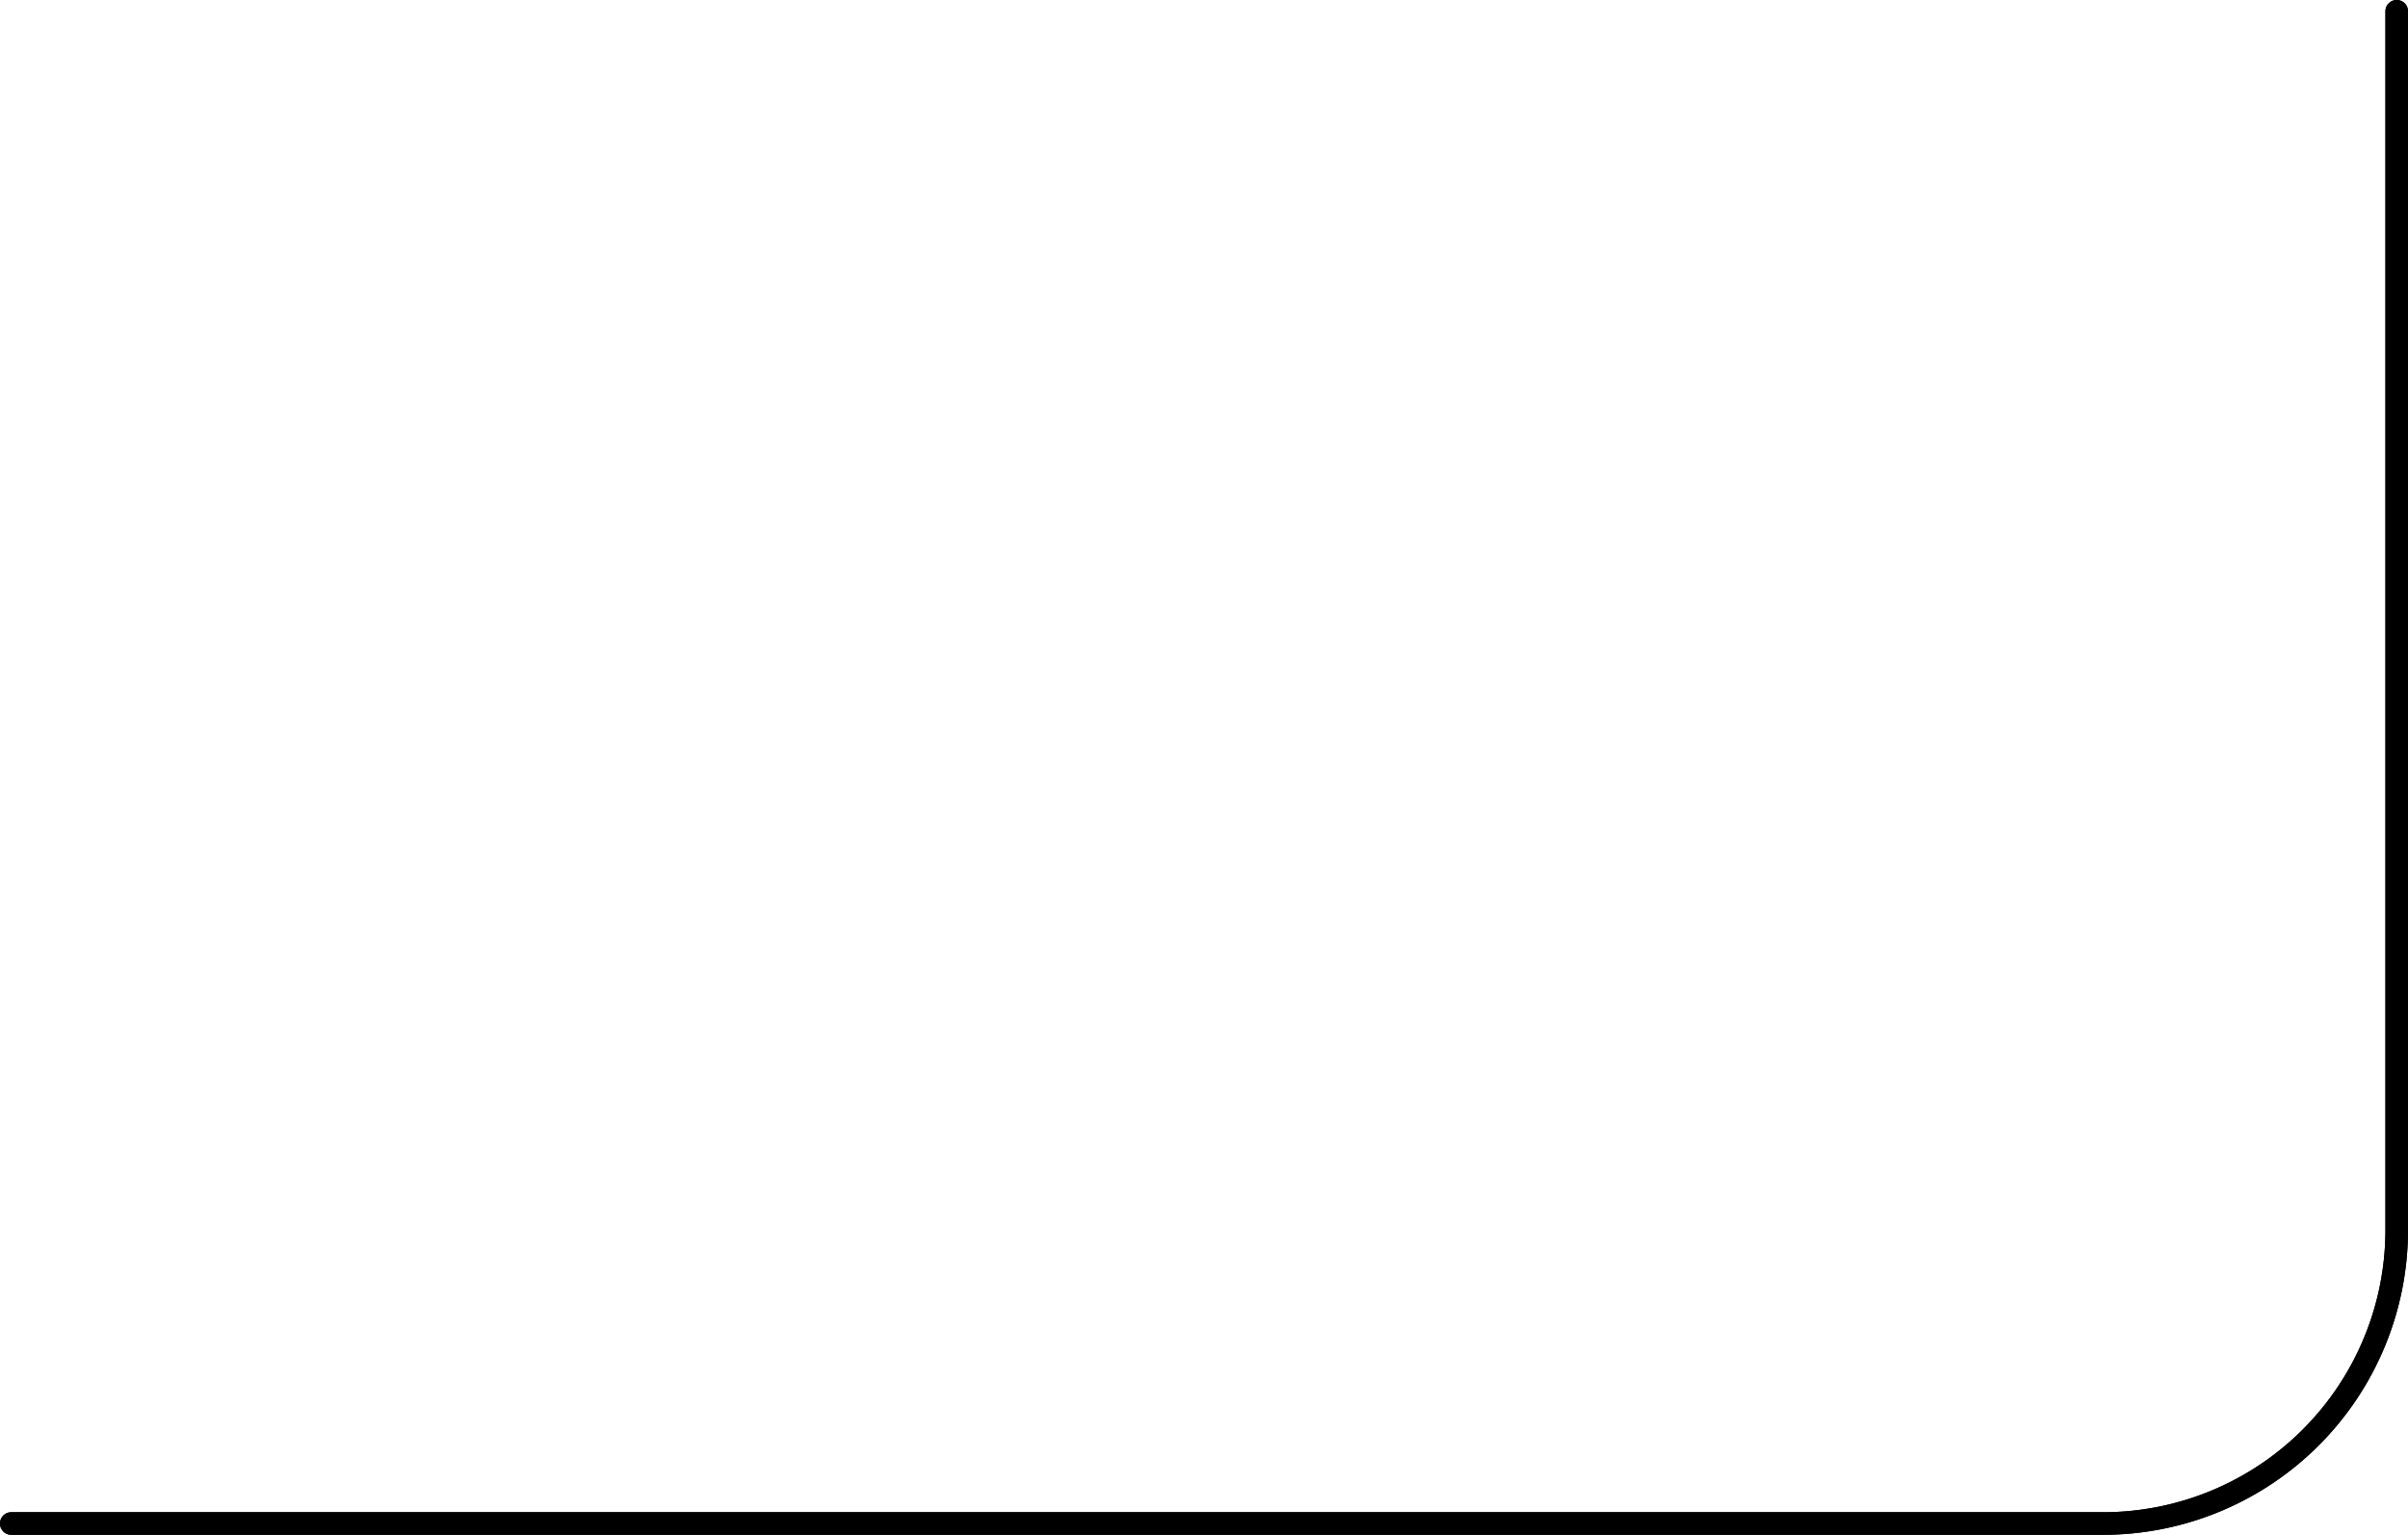 <svg xmlns="http://www.w3.org/2000/svg" xmlns:xlink="http://www.w3.org/1999/xlink" width="320.012" height="204.013" viewBox="0 0 320.012 204.013">
  <defs>
    <clipPath id="clip-path">
      <rect id="長方形_33172" data-name="長方形 33172" width="320.012" height="204.013" fill="none"/>
    </clipPath>
  </defs>
  <g id="グループ_47418" data-name="グループ 47418" transform="translate(2534 12770)">
    <g id="グループ_31297" data-name="グループ 31297" transform="translate(-2534 -12769.922)">
      <g id="グループ_47415" data-name="グループ 47415">
        <g id="グループ_47417" data-name="グループ 47417" transform="translate(0 -0.078)">
          <g id="グループ_47416" data-name="グループ 47416" clip-path="url(#clip-path)">
            <path id="パス_121627" data-name="パス 121627" d="M279.525,204.013H1.5a1.5,1.5,0,0,1,0-3H279.525a37.529,37.529,0,0,0,37.487-37.487V1.5a1.5,1.5,0,0,1,3,0V163.526a40.532,40.532,0,0,1-40.487,40.487"/>
            <path id="パス_121628" data-name="パス 121628" d="M279.525,204.013H1.5a1.5,1.5,0,0,1,0-3H279.525a37.529,37.529,0,0,0,37.487-37.487V1.5a1.5,1.5,0,0,1,3,0V163.526a40.532,40.532,0,0,1-40.487,40.487"/>
          </g>
        </g>
      </g>
    </g>
  </g>
</svg>
